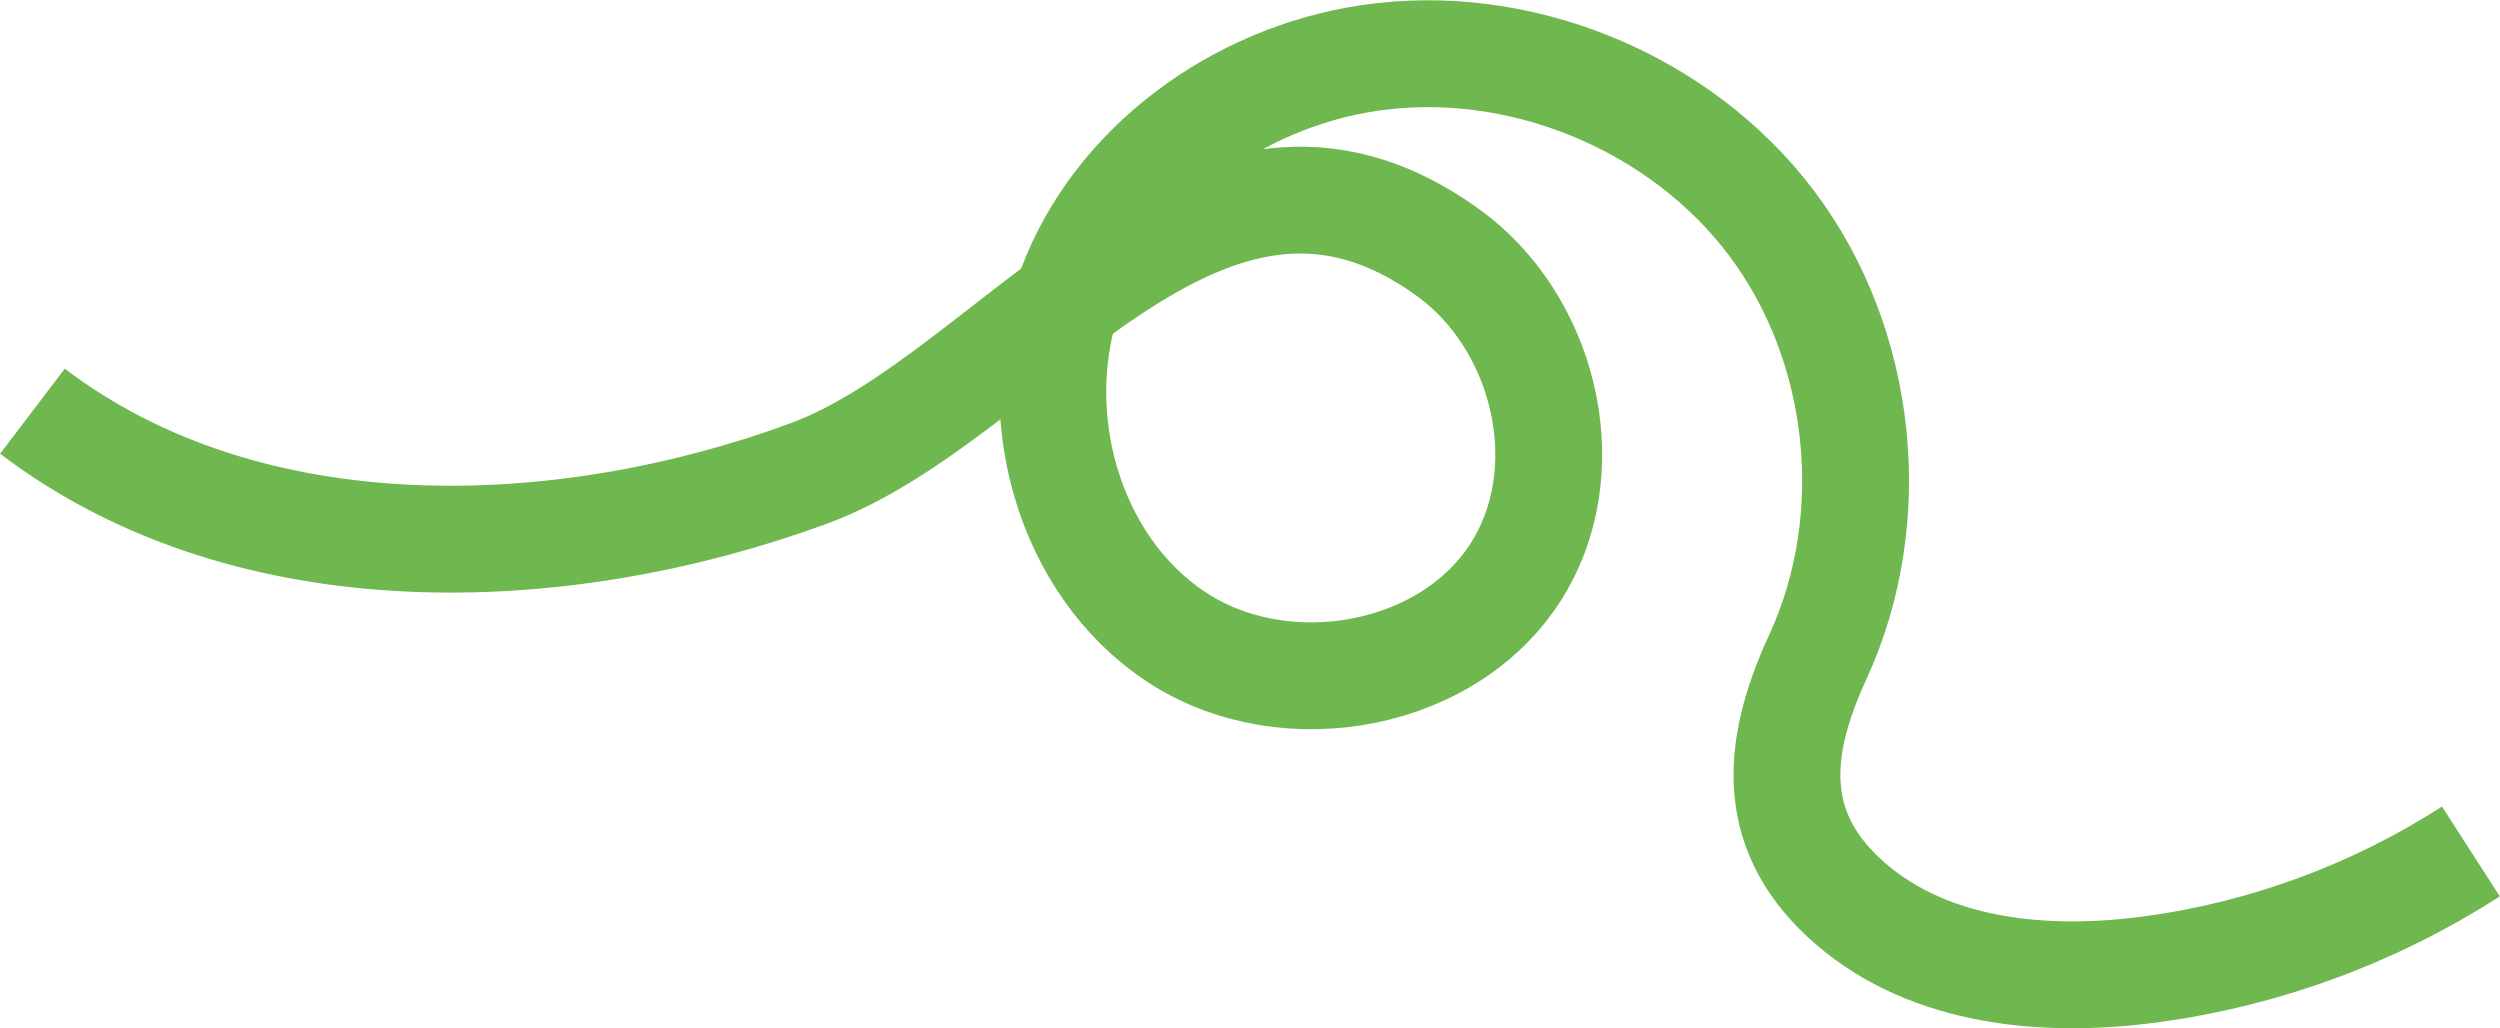 <?xml version="1.0" encoding="UTF-8"?><svg xmlns="http://www.w3.org/2000/svg" viewBox="0 0 52.41 21.56"><defs><style>.d{fill:none;stroke:#6fb74f;stroke-miterlimit:10;stroke-width:2.24px;}</style></defs><g id="a"/><g id="b"><g id="c"><path class="d" d="M.68,8.62c4.55,3.46,11.11,3.21,16.29,1.3,4.32-1.6,8.25-8.33,13.38-4.63,1.99,1.43,2.75,4.4,1.53,6.53-1.37,2.39-4.91,3.05-7.21,1.54-2.3-1.51-3.17-4.74-2.22-7.32,.96-2.58,3.5-4.41,6.23-4.82,3.16-.48,6.54,.91,8.46,3.46s2.31,6.18,.97,9.09c-.93,2.01-.99,3.73,.69,5.18s4.1,1.67,6.3,1.37c2.38-.32,4.68-1.17,6.7-2.47"/></g></g></svg>